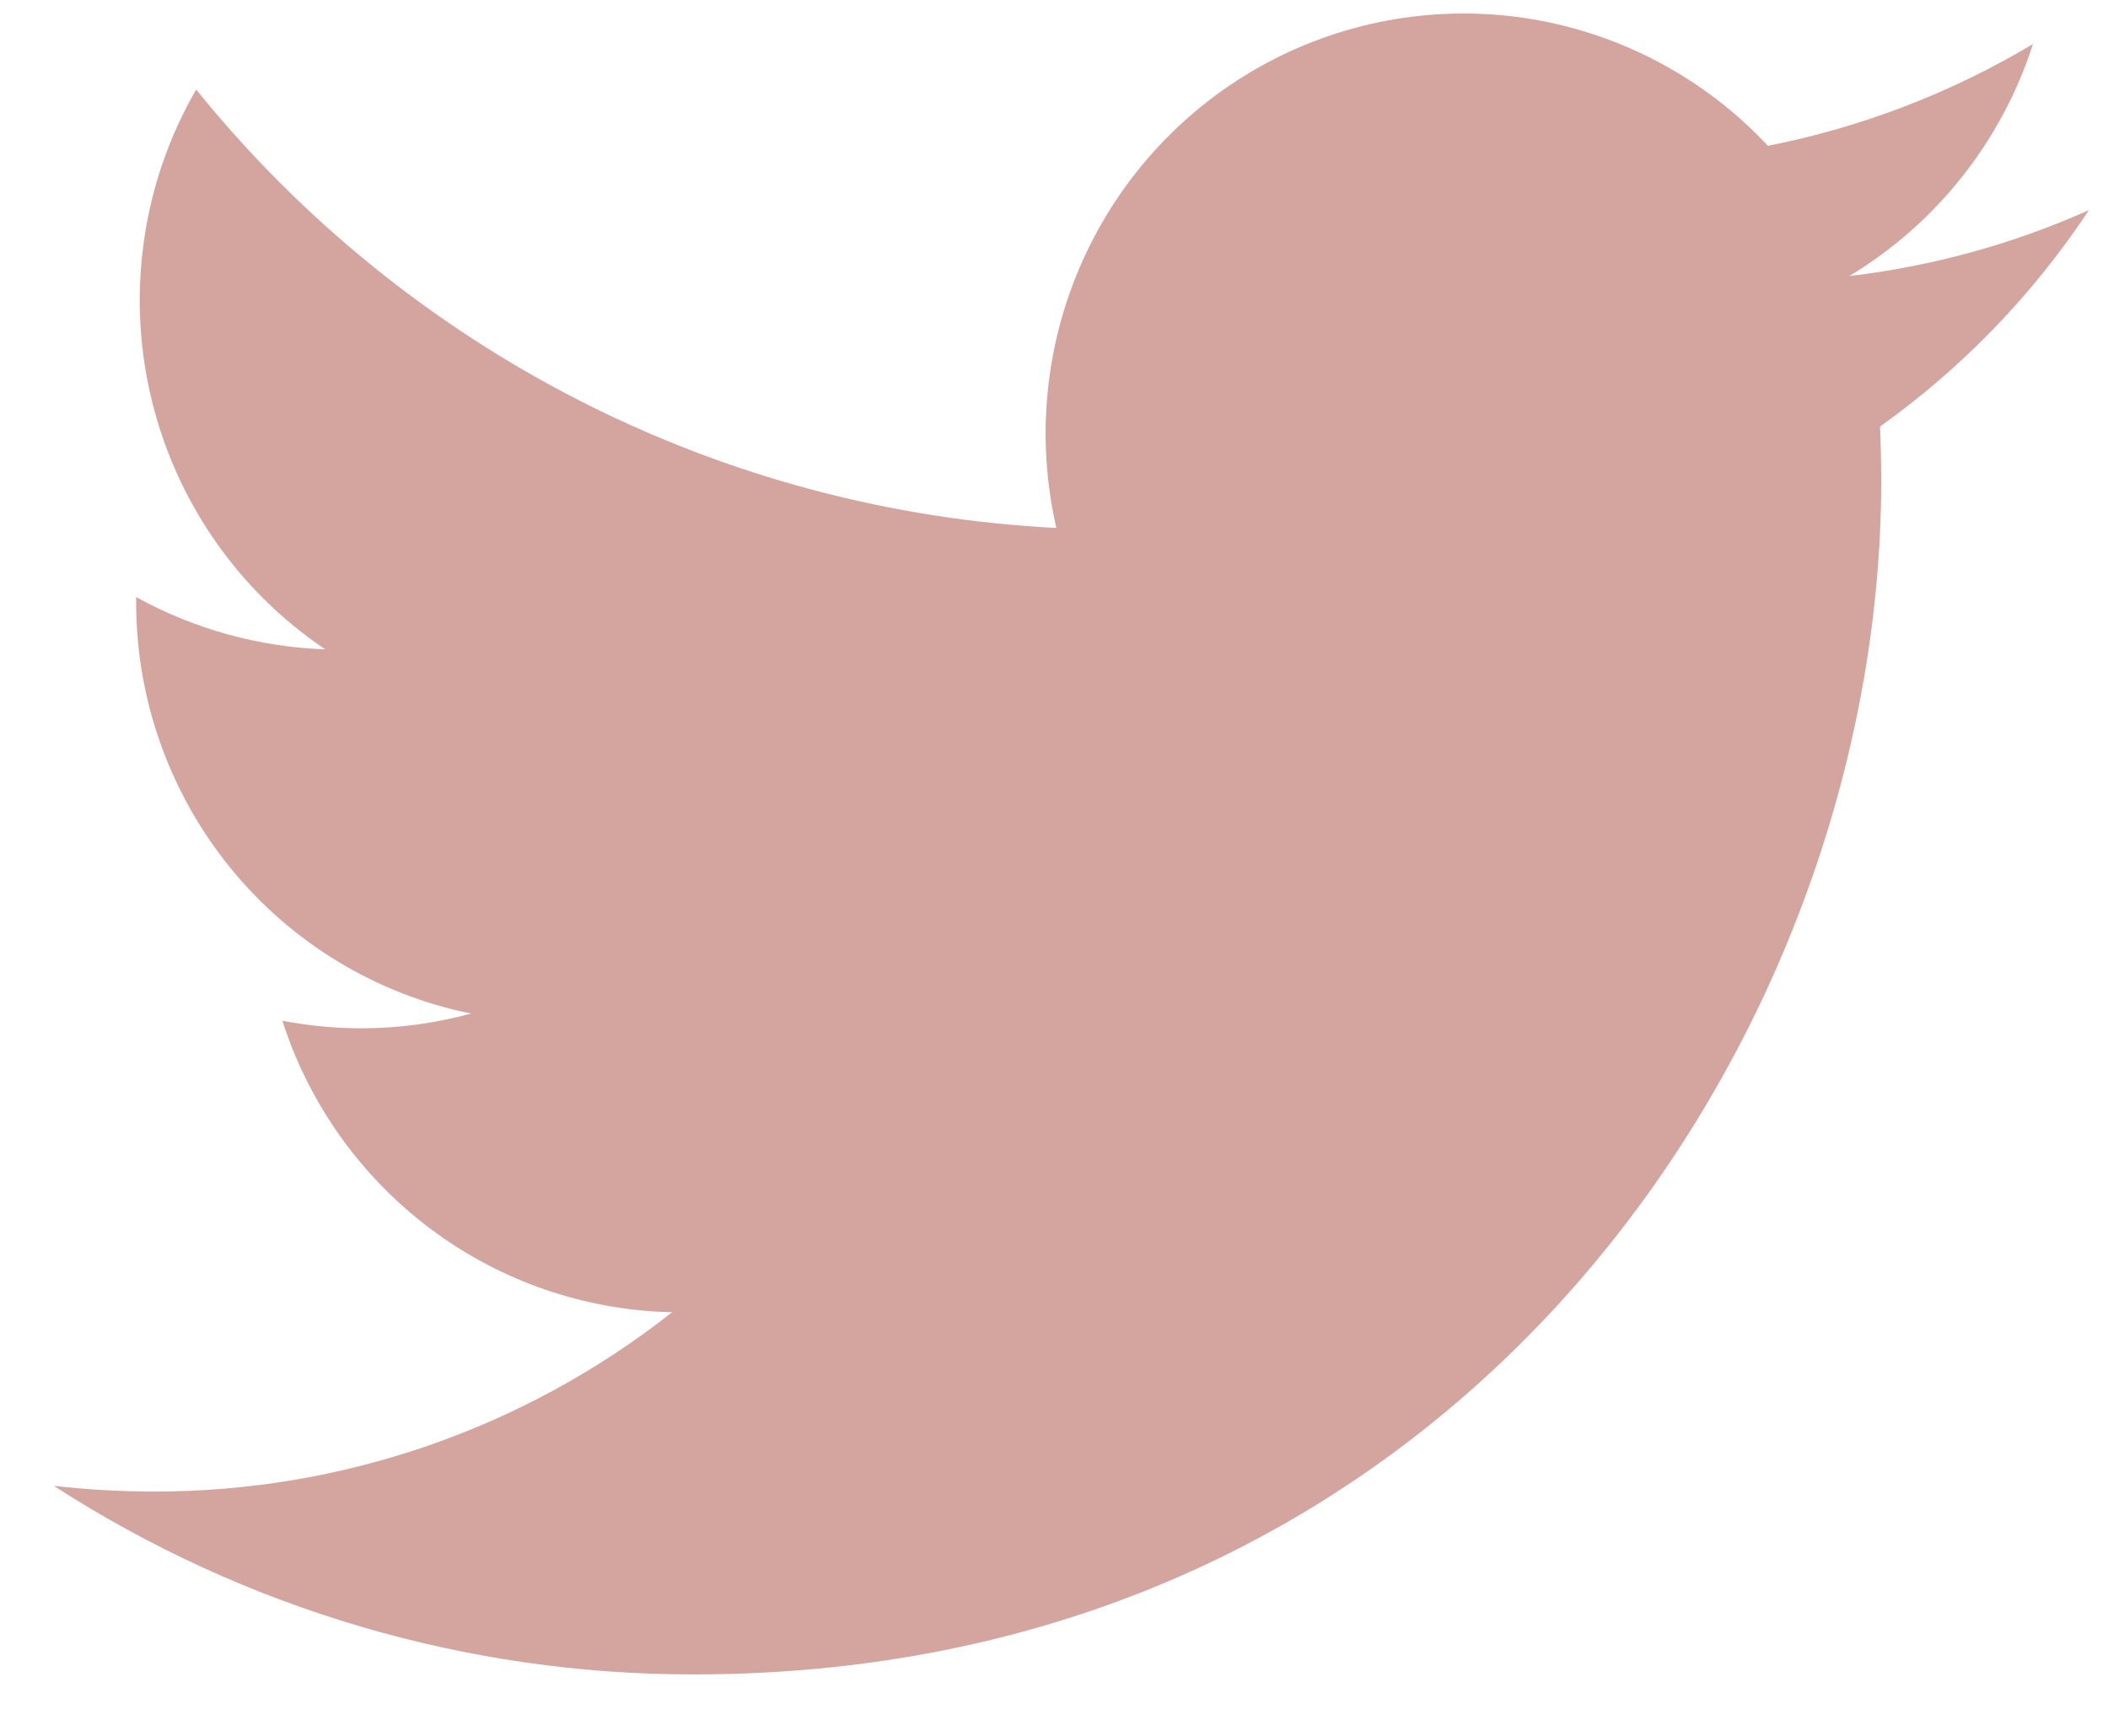 <svg width="34" height="28" viewBox="0 0 34 28" fill="none" xmlns="http://www.w3.org/2000/svg">
<path fill-rule="evenodd" clip-rule="evenodd" d="M33.693 3.389C32.466 3.938 31.163 4.296 29.829 4.452C31.234 3.605 32.286 2.276 32.79 0.71C31.469 1.5 30.023 2.055 28.515 2.352C27.501 1.267 26.159 0.549 24.697 0.307C23.235 0.066 21.735 0.316 20.428 1.017C19.122 1.719 18.082 2.834 17.469 4.189C16.856 5.545 16.704 7.065 17.038 8.516C14.361 8.381 11.742 7.682 9.352 6.464C6.962 5.245 4.853 3.535 3.164 1.444C2.304 2.933 2.041 4.696 2.428 6.373C2.815 8.051 3.822 9.517 5.246 10.474C4.178 10.437 3.133 10.148 2.196 9.631V9.714C2.195 11.277 2.733 12.792 3.718 14.002C4.702 15.211 6.074 16.041 7.598 16.349C7.02 16.507 6.423 16.587 5.823 16.587C5.397 16.586 4.973 16.545 4.554 16.465C4.985 17.808 5.823 18.983 6.95 19.826C8.076 20.669 9.437 21.137 10.841 21.167C8.455 23.047 5.509 24.065 2.478 24.059C1.94 24.058 1.404 24.028 0.869 23.968C3.947 25.956 7.529 27.012 11.187 27.009C23.568 27.009 30.342 16.696 30.342 7.756C30.342 7.46 30.335 7.17 30.323 6.88C31.65 5.934 32.792 4.751 33.693 3.389Z" fill="#D3A59E"/>
</svg>
